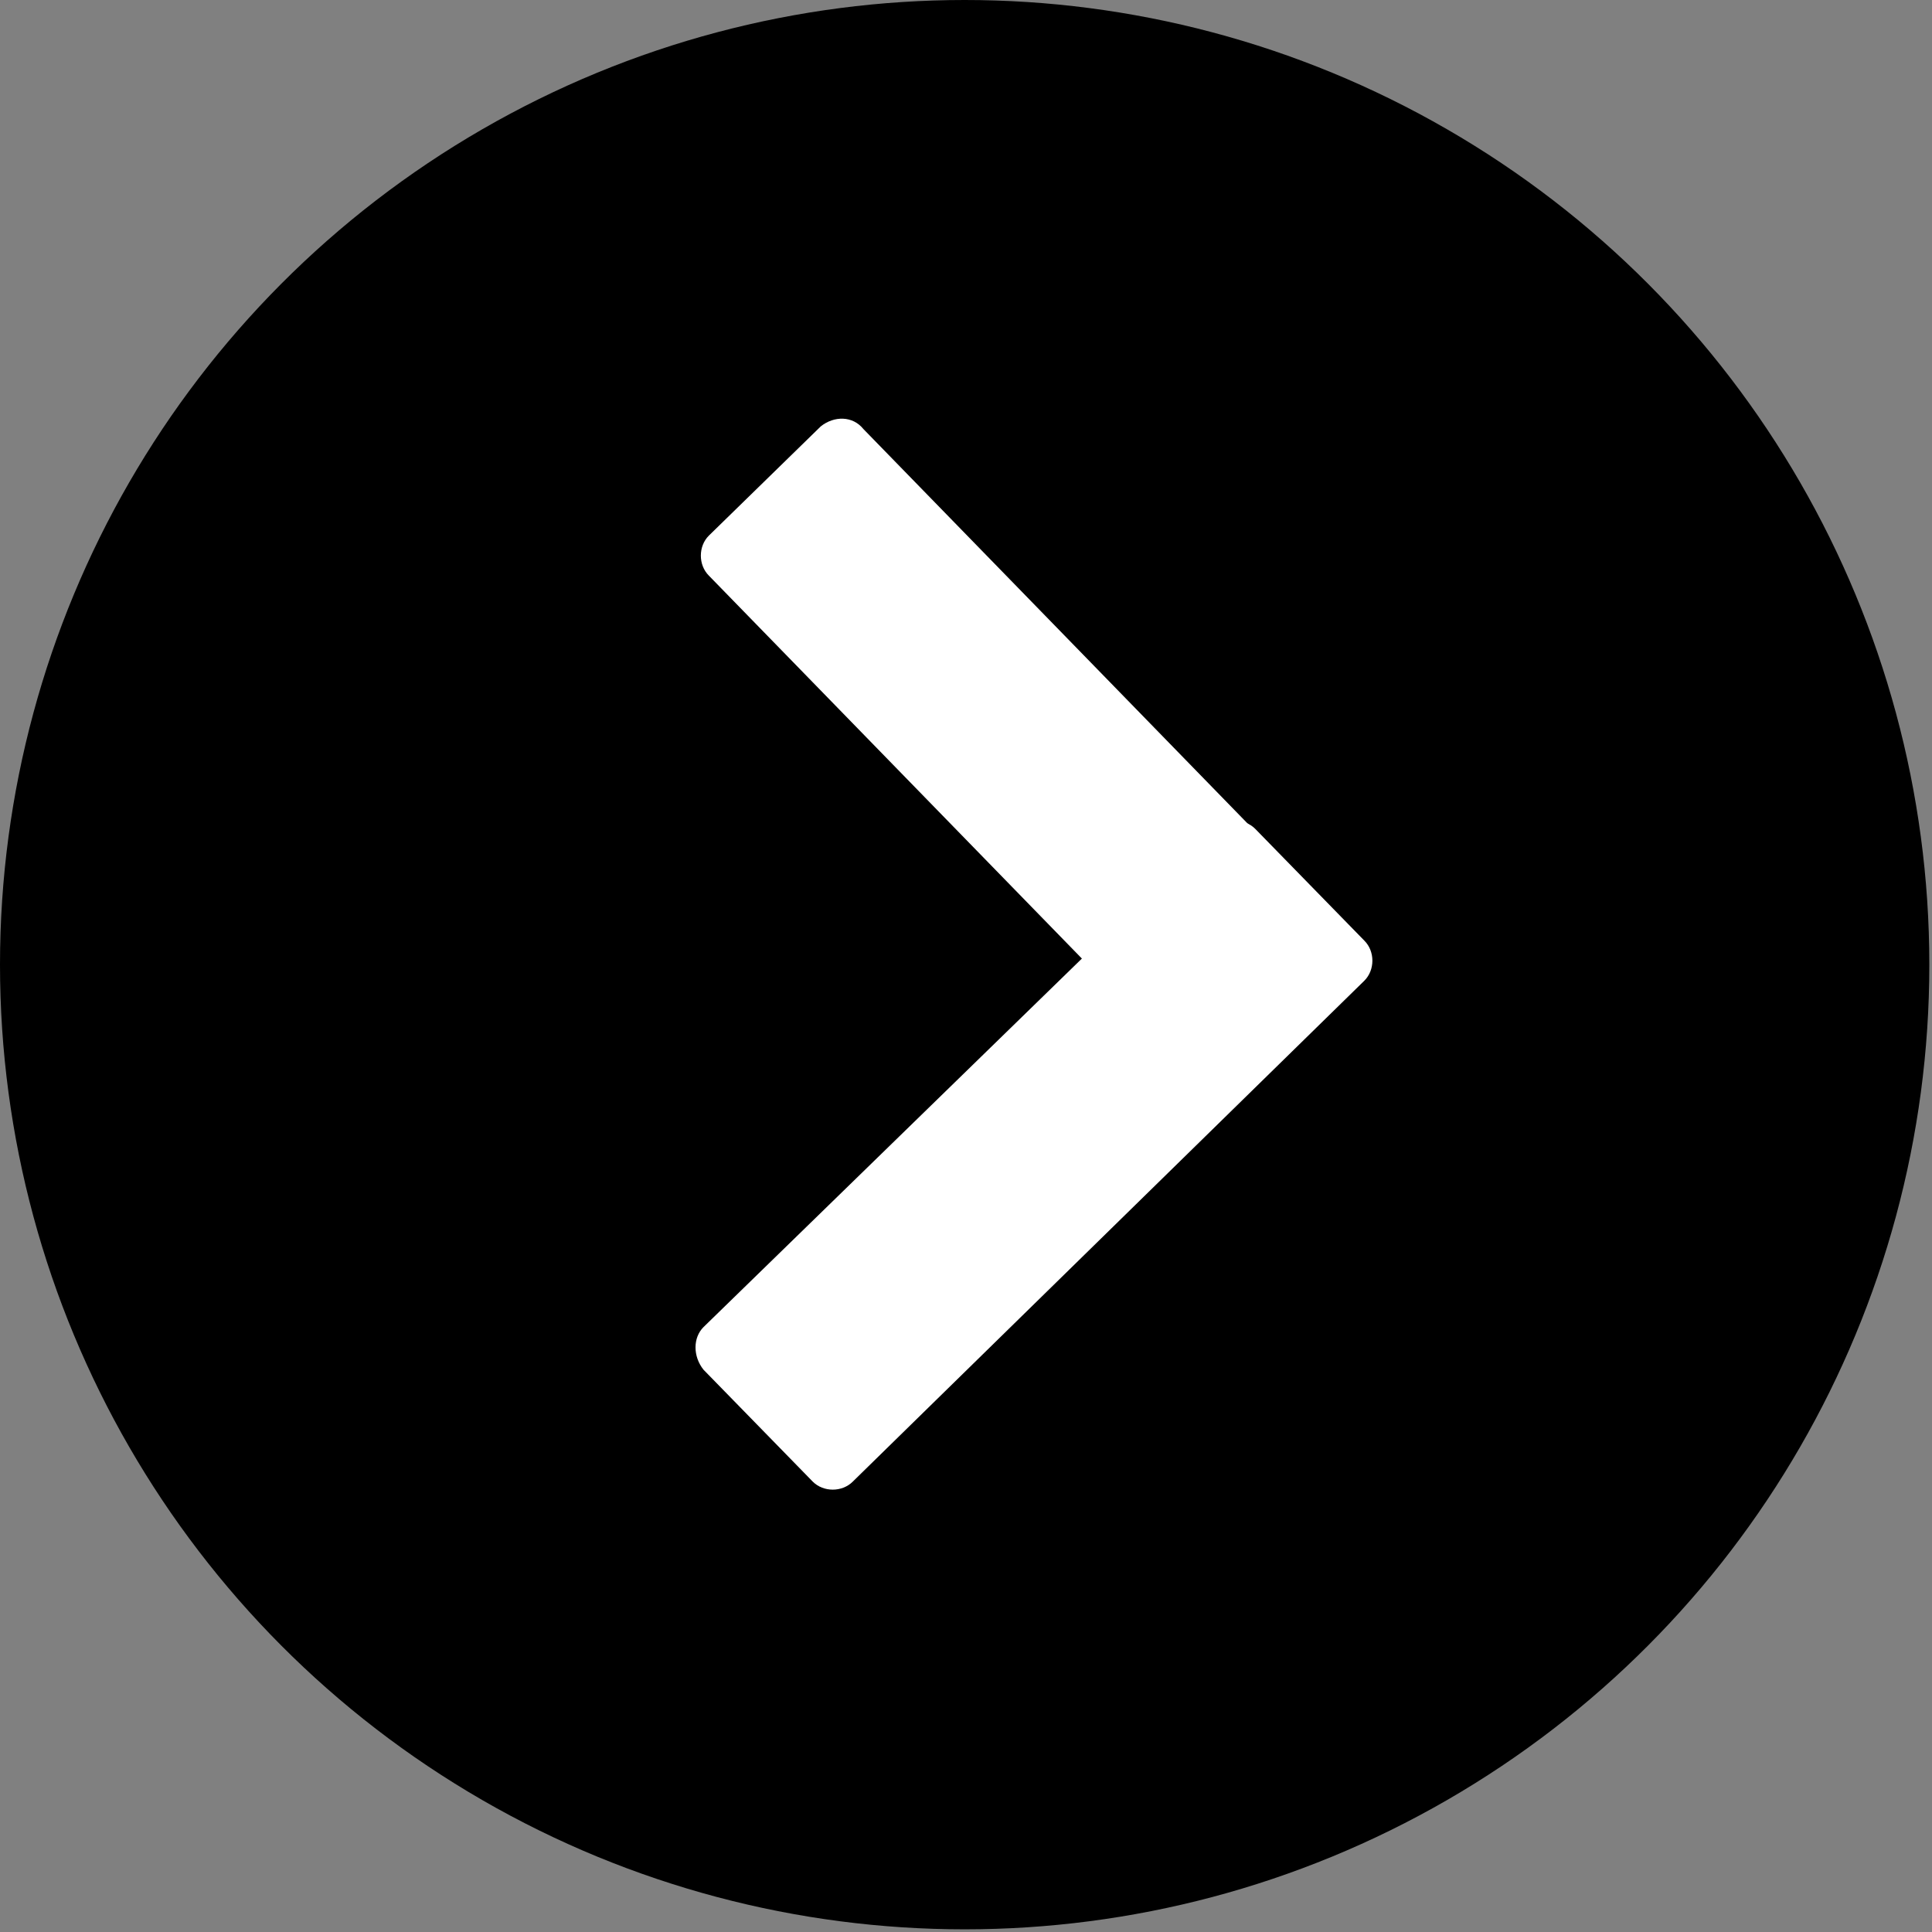 <?xml version="1.0" encoding="utf-8"?>
<!-- Generator: Adobe Illustrator 19.1.0, SVG Export Plug-In . SVG Version: 6.00 Build 0)  -->
<svg version="1.1" id="Calque_1" xmlns="http://www.w3.org/2000/svg" xmlns:xlink="http://www.w3.org/1999/xlink" x="0px" y="0px"
	 viewBox="0 0 72.5 72.5" style="enable-background:new 0 0 72.5 72.5;" xml:space="preserve">
<rect x="0" y="0" width="72.5" height="72.5" fill="#808080" stroke="none"/>
<style type="text/css">
	.st0{fill:#FFFFFF;}
</style>
<circle cx="36.2" cy="36.2" r="36.2"/>
<path class="st0" d="M26.4,49.8l19.2-18.7c0.4-0.4,1.1-0.4,1.5,0l4.1,4.2c0.4,0.4,0.4,1.1,0,1.5L32,55.6c-0.4,0.4-1.1,0.4-1.5,0
	l-4.1-4.2C26,50.9,26,50.2,26.4,49.8z"/>
<path class="st0" d="M32.4,16.1l18.7,19.2c0.4,0.4,0.4,1.1,0,1.5l-4.2,4.1c-0.4,0.4-1.1,0.4-1.5,0L26.6,21.6c-0.4-0.4-0.4-1.1,0-1.5
	l4.2-4.1C31.3,15.6,32,15.6,32.4,16.1z"/>
</svg>
